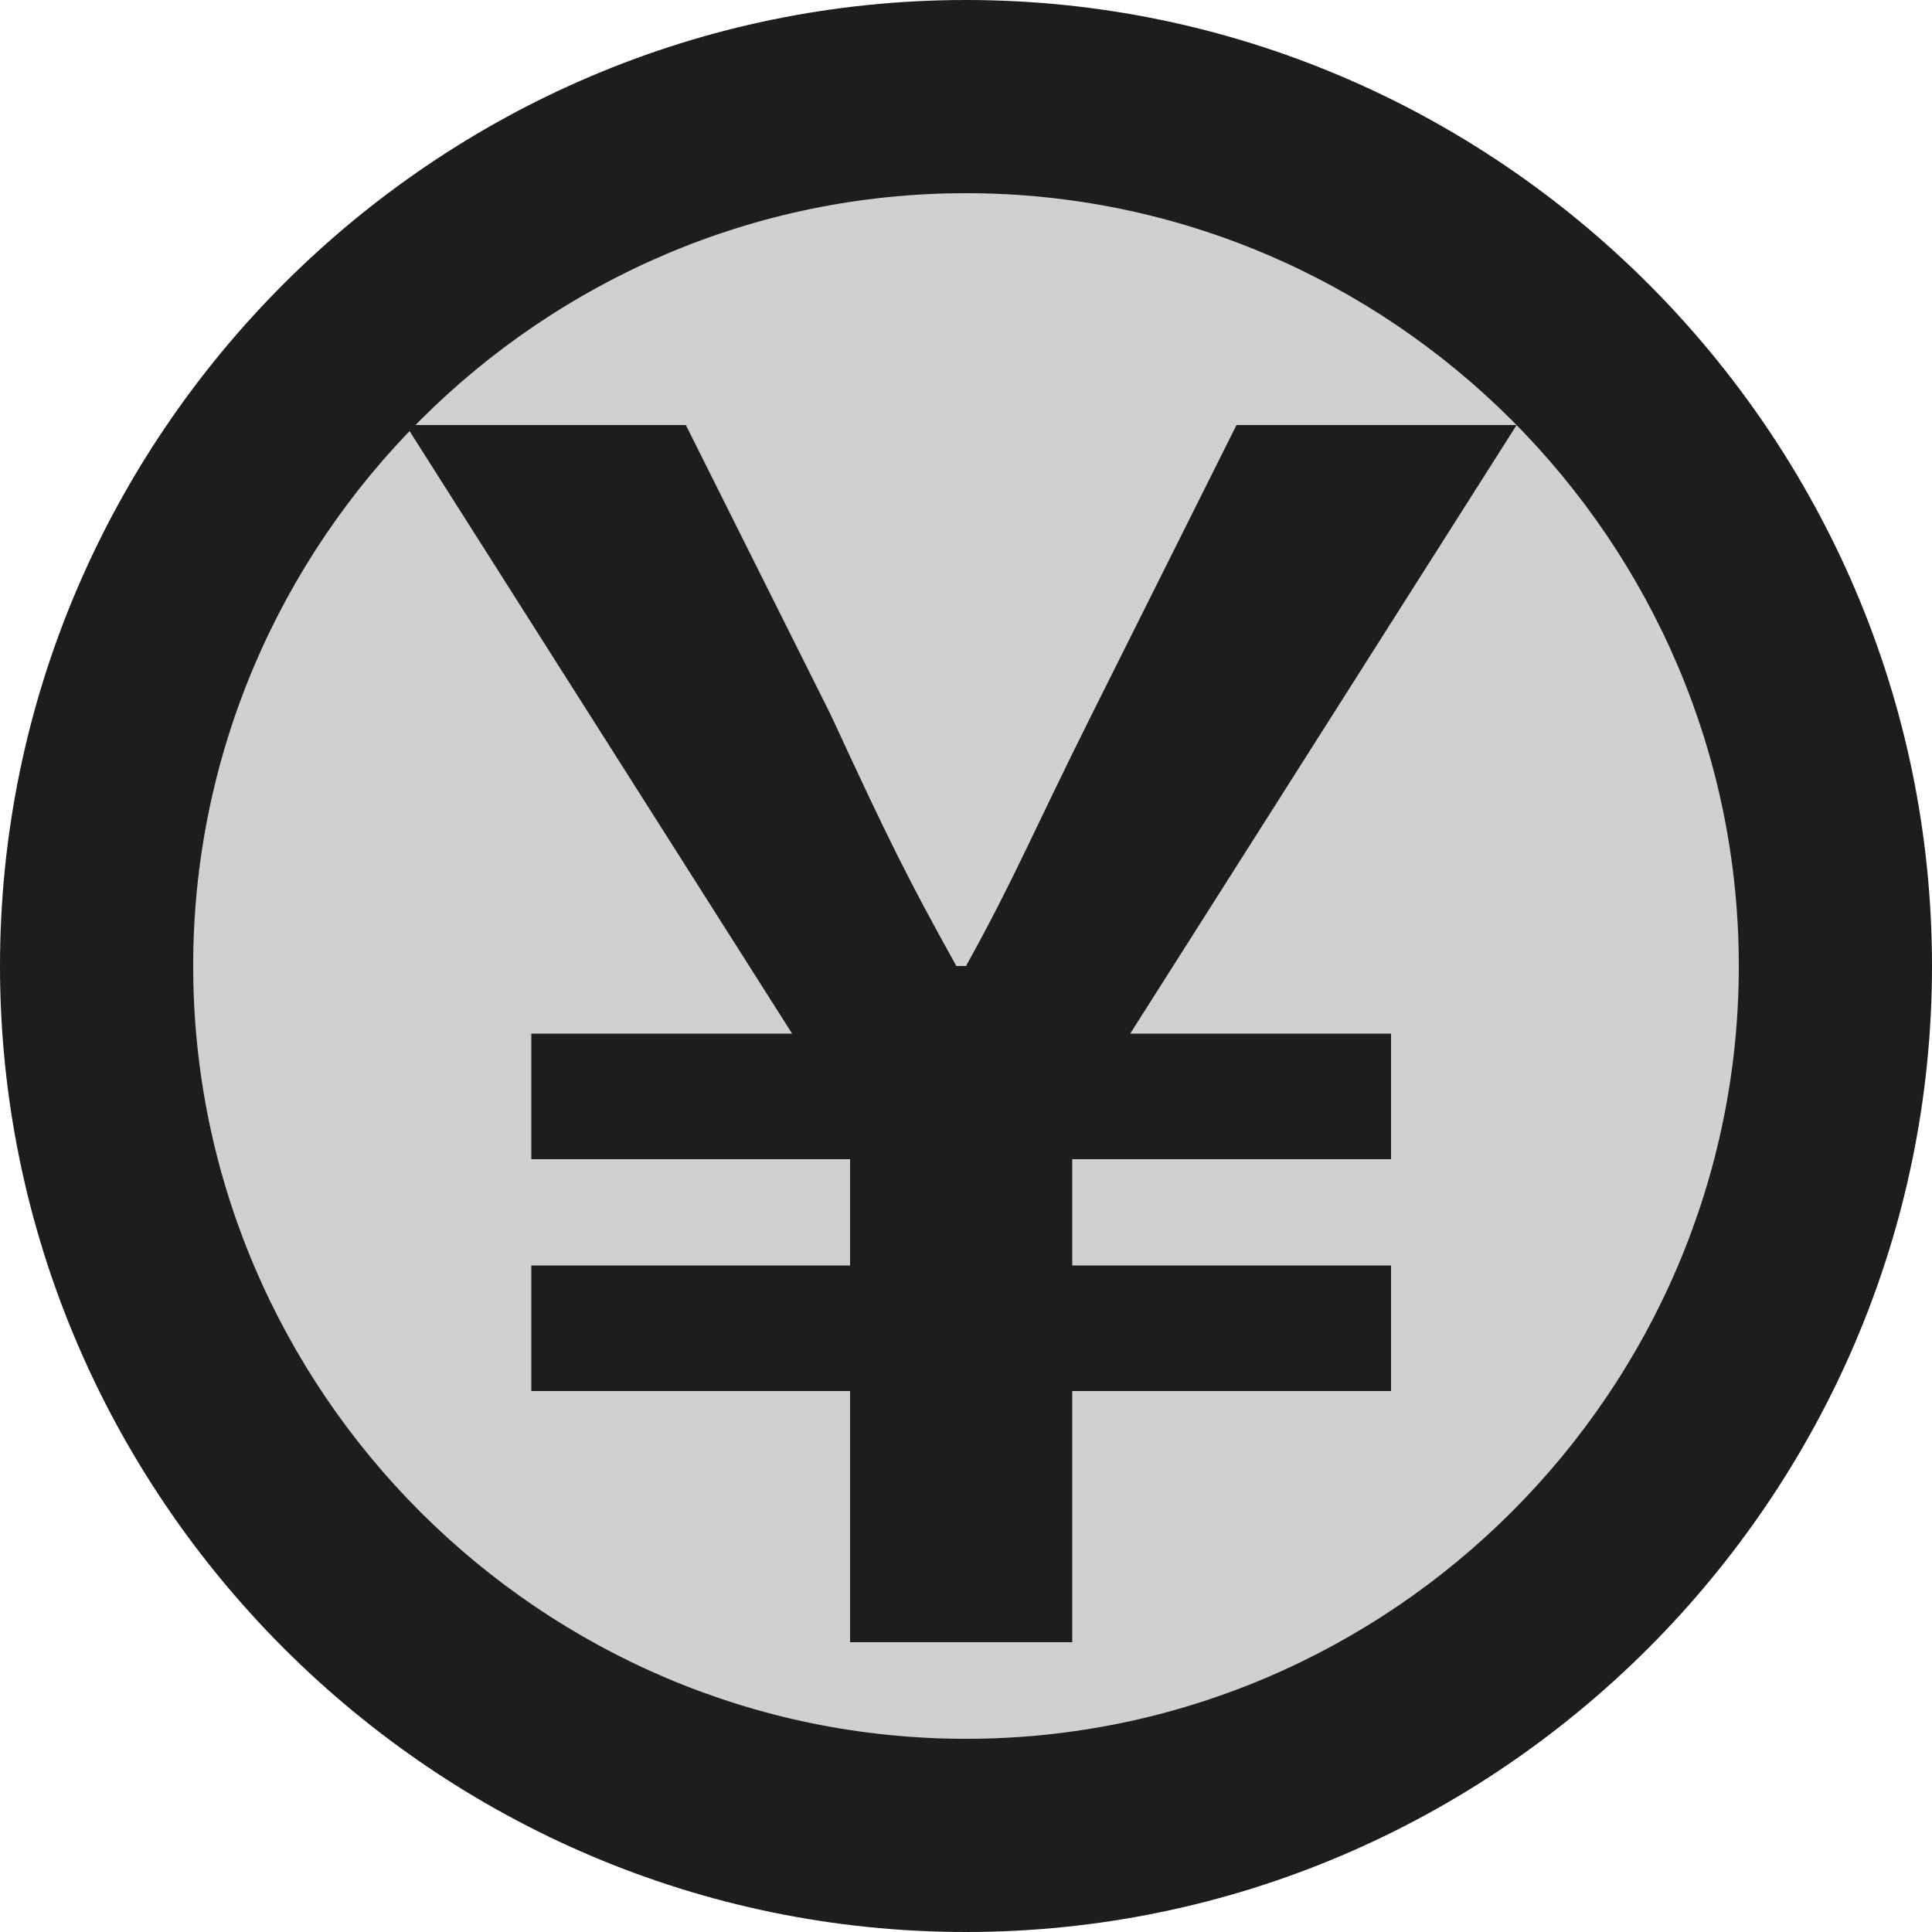 <?xml version="1.0" encoding="utf-8"?>
<!-- Generator: Adobe Illustrator 27.2.0, SVG Export Plug-In . SVG Version: 6.00 Build 0)  -->
<svg version="1.1" id="レイヤー_1" xmlns="http://www.w3.org/2000/svg" xmlns:xlink="http://www.w3.org/1999/xlink" x="0px"
	 y="0px" viewBox="0 0 20 20" style="enable-background:new 0 0 20 20;" xml:space="preserve">
<style type="text/css">
	.st0{fill:none;}
	.st1{fill-rule:evenodd;clip-rule:evenodd;fill:#D0D0D0;}
	.st2{fill-rule:evenodd;clip-rule:evenodd;fill:#1D1D1D;}
	.st3{fill:#1D1D1D;}
</style>
<polygon id="Path" class="st0" points="-2,-2 22,-2 22,22 -2,22 "/>
<path id="_xD83D__xDD39_-Secondary-Color" class="st1" d="M10,2c-4.4,0-8,3.6-8,8s3.6,8,8,8s8-3.6,8-8S14.4,2,10,2z M11.2,15.3V17
	H8.9v-1.7C7.4,15,6.1,14,6,12.3h1.7c0.1,0.9,0.7,1.6,2.3,1.6c1.7,0,2.1-0.9,2.1-1.4c0-0.7-0.4-1.4-2.3-1.9c-2.2-0.5-3.7-1.4-3.7-3.2
	C6.2,6,7.4,5,8.9,4.7V3h2.3v1.7c1.6,0.4,2.4,1.6,2.5,3H12c0-1-0.6-1.6-1.9-1.6C8.8,6,8,6.6,8,7.5c0,0.7,0.6,1.2,2.3,1.7
	c1.8,0.5,3.7,1.2,3.7,3.4C14,14.2,12.8,15,11.2,15.3z"/>
<circle class="st1" cx="10" cy="10" r="8"/>
<path class="st2" d="M10,0C4.5,0,0,4.5,0,10c0,5.5,4.5,10,10,10s10-4.5,10-10C20,4.5,15.5,0,10,0z M10,18c-4.4,0-8-3.6-8-8
	c0-4.4,3.6-8,8-8s8,3.6,8,8C18,14.4,14.4,18,10,18z"/>
<g>
	<path class="st3" d="M8.8,14.4H5.5v-1.3h3.3V12H5.5v-1.3h2.7l-4-6.3h2.9l1.5,3c0.6,1.3,0.8,1.7,1.3,2.6h0.1
		c0.5-0.9,0.7-1.4,1.3-2.6l1.5-3h2.9l-4,6.3h2.7V12h-3.3v1.1h3.3v1.3h-3.3V17H8.8V14.4z"/>
</g>
</svg>
